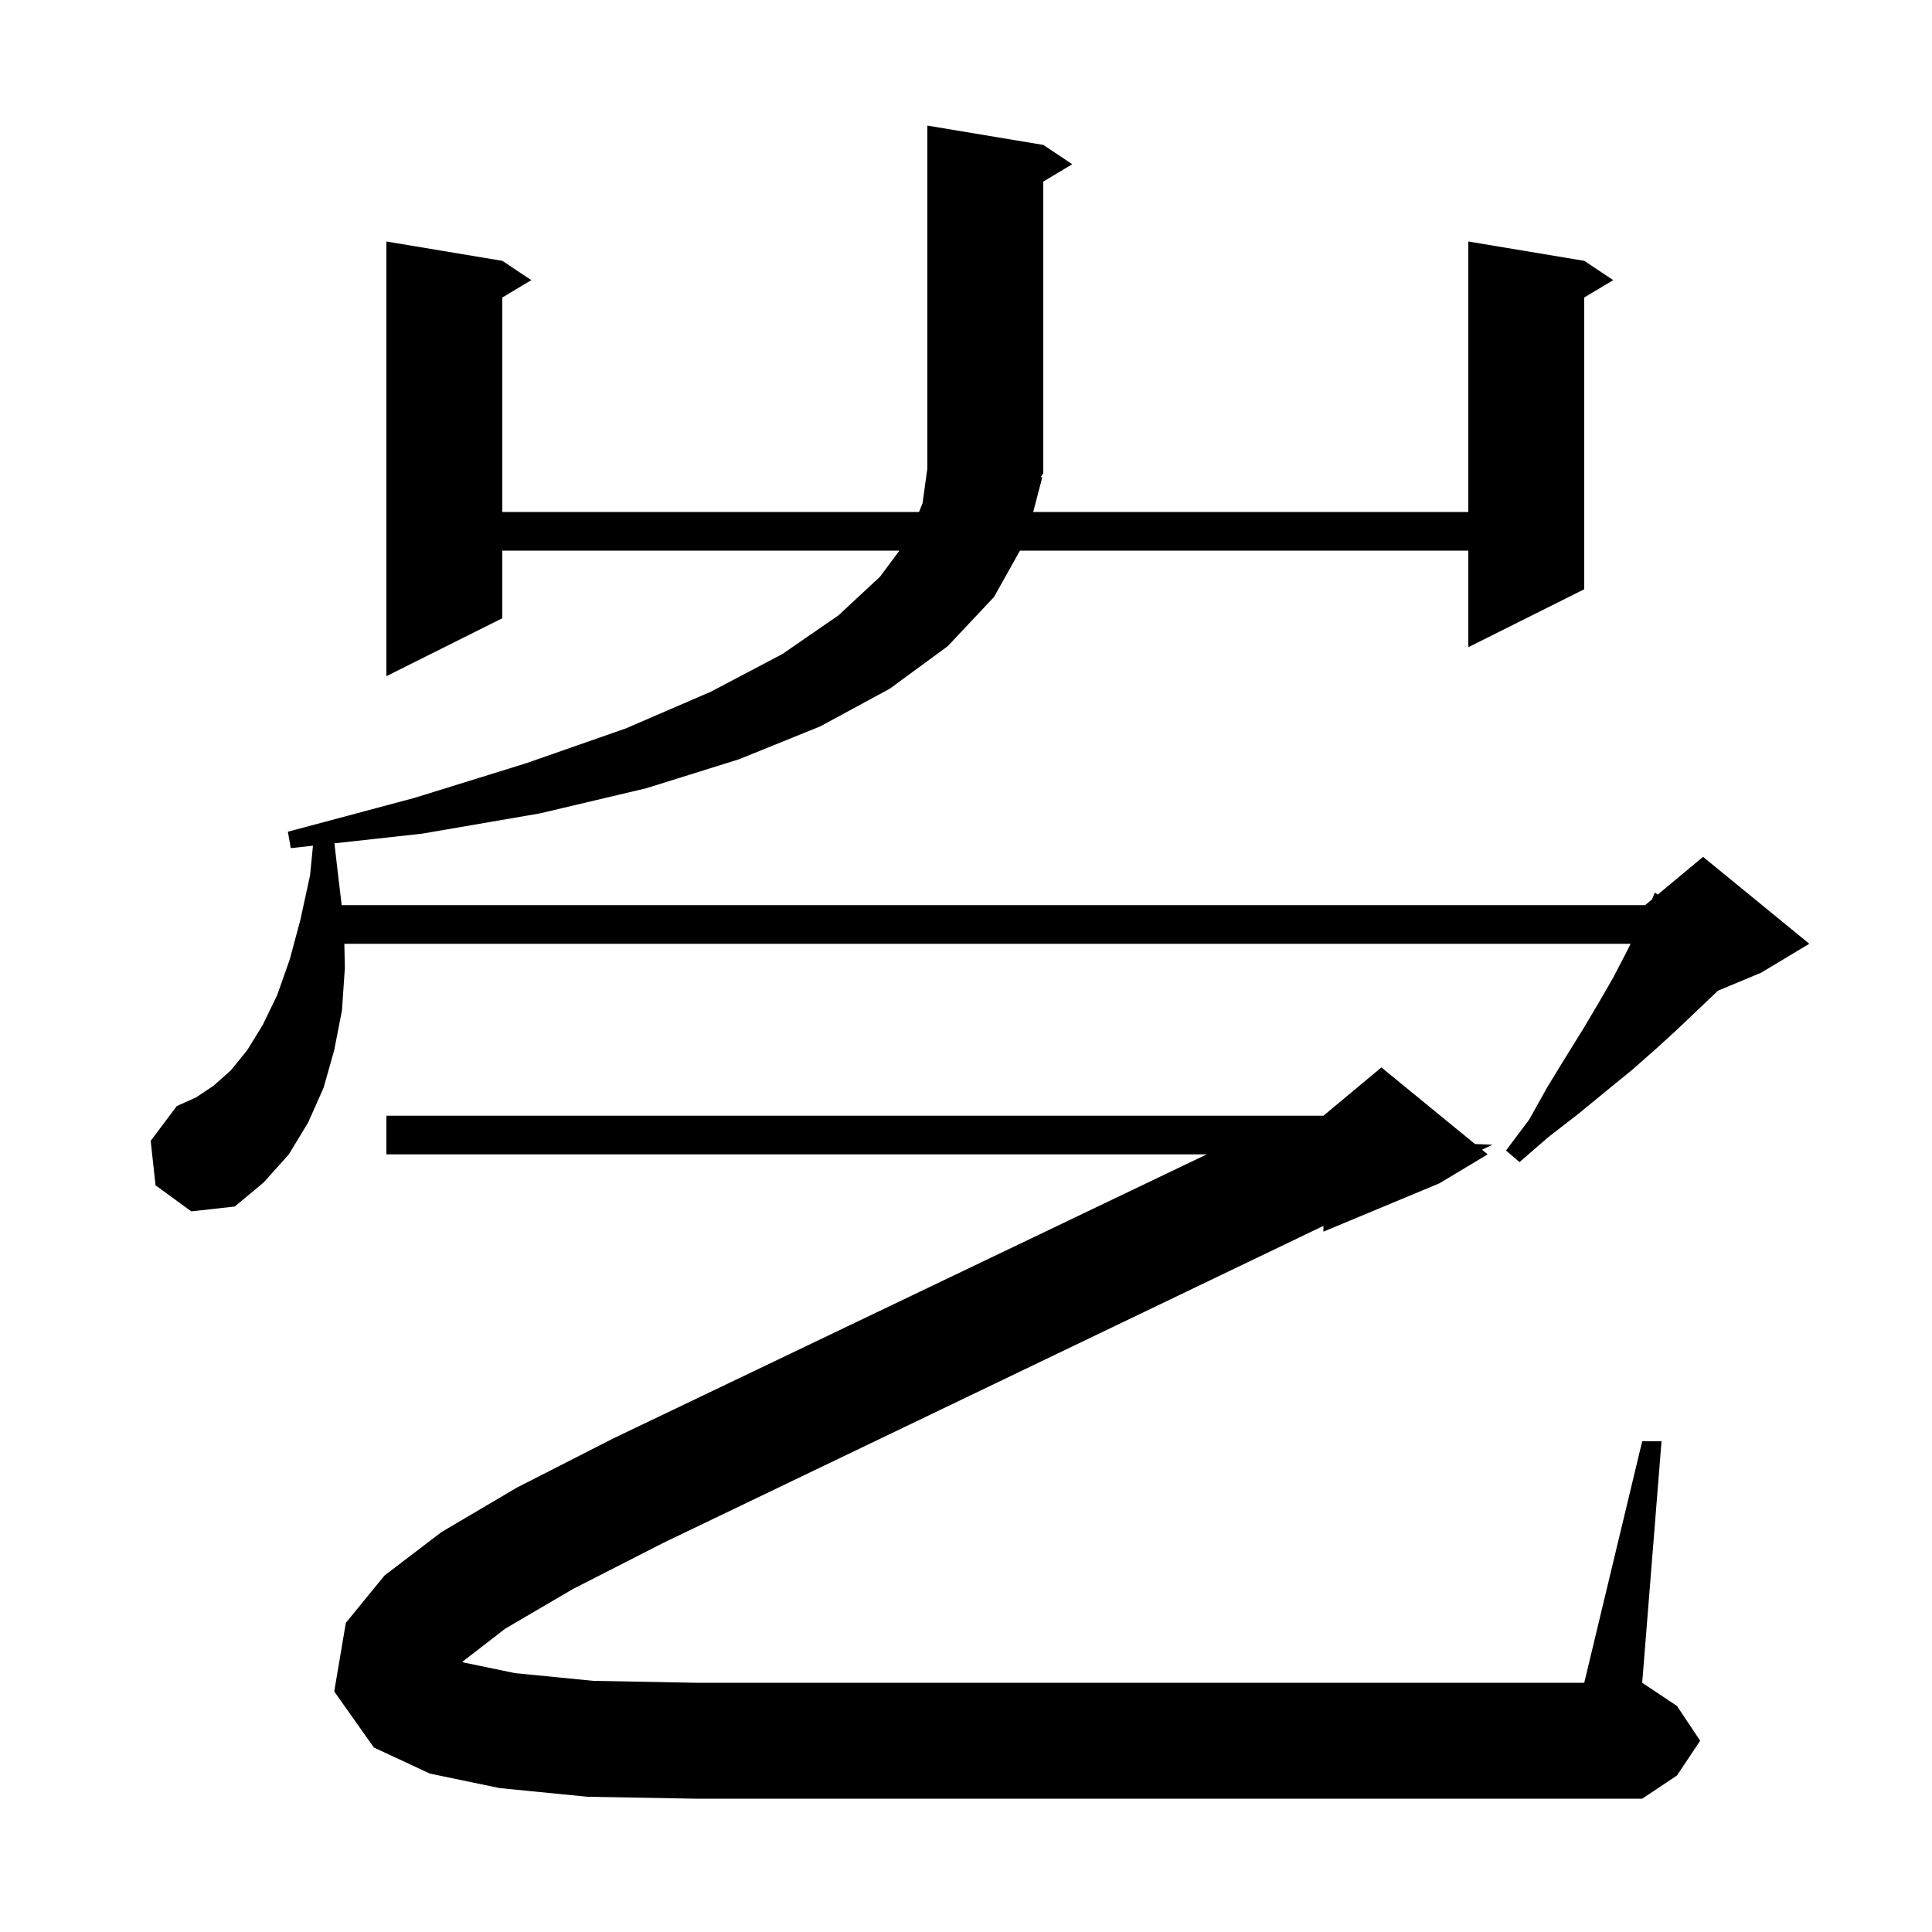 <svg xmlns="http://www.w3.org/2000/svg" xmlns:xlink="http://www.w3.org/1999/xlink" version="1.1" baseProfile="full" viewBox="0 0 200 200" width="200" height="200"><g fill="currentColor"><path d="M 52.3 168.6 L 47.9 172.0 L 47.86 172.045 L 48.0 172.1 L 53.3 173.2 L 61.4 174.0 L 72.0 174.2 L 164.0 174.2 L 170.0 149.2 L 172.0 149.2 L 170.0 174.2 L 173.6 176.6 L 176.0 180.2 L 173.6 183.8 L 170.0 186.2 L 72.0 186.2 L 60.8 186.0 L 51.7 185.1 L 44.5 183.6 L 38.7 180.9 L 34.6 175.1 L 35.8 168.0 L 39.8 163.1 L 45.7 158.6 L 53.5 154.0 L 63.5 148.9 L 124.922 119.5 L 40.0 119.5 L 40.0 115.5 L 137.0 115.5 L 143.0 110.5 L 152.691 118.429 L 154.5 118.5 L 153.415 119.021 L 154.0 119.5 L 149.0 122.5 L 137.0 127.5 L 137.0 126.903 L 68.7 159.7 L 59.3 164.5 Z M 107.9 49.4 L 106.958 53.0 L 152.0 53.0 L 152.0 25.0 L 164.0 27.0 L 167.0 29.0 L 164.0 30.8 L 164.0 61.0 L 152.0 67.0 L 152.0 57.0 L 105.585 57.0 L 102.9 61.8 L 98.1 66.9 L 92.1 71.3 L 84.9 75.2 L 76.5 78.6 L 66.9 81.6 L 55.9 84.2 L 43.7 86.3 L 34.619 87.302 L 35.0 90.6 L 35.372 93.7 L 170.3 93.7 L 171.02 93.1 L 171.3 92.4 L 171.613 92.606 L 176.3 88.7 L 187.3 97.7 L 182.3 100.7 L 177.843 102.557 L 177.8 102.6 L 175.8 104.5 L 173.7 106.5 L 171.4 108.6 L 168.9 110.8 L 166.2 113.0 L 163.4 115.3 L 160.3 117.7 L 157.3 120.3 L 155.9 119.1 L 158.3 115.9 L 160.2 112.5 L 162.1 109.4 L 163.9 106.5 L 165.5 103.8 L 167.0 101.2 L 168.3 98.7 L 168.8 97.7 L 35.646 97.7 L 35.7 100.2 L 35.4 104.6 L 34.6 108.7 L 33.5 112.6 L 31.9 116.2 L 29.9 119.5 L 27.3 122.4 L 24.3 124.9 L 19.8 125.4 L 16.1 122.7 L 15.6 118.1 L 18.3 114.5 L 20.3 113.6 L 22.1 112.4 L 23.9 110.8 L 25.6 108.7 L 27.2 106.1 L 28.7 103.0 L 30.0 99.3 L 31.1 95.2 L 32.1 90.6 L 32.399 87.546 L 30.1 87.8 L 29.8 86.1 L 42.9 82.6 L 54.5 79.0 L 64.8 75.4 L 73.6 71.6 L 81.0 67.7 L 86.8 63.7 L 91.1 59.7 L 93.108 57.0 L 52.0 57.0 L 52.0 64.0 L 40.0 70.0 L 40.0 25.0 L 52.0 27.0 L 55.0 29.0 L 52.0 30.8 L 52.0 53.0 L 95.135 53.0 L 95.5 52.1 L 96.0 48.5 L 96.0 13.0 L 108.0 15.0 L 111.0 17.0 L 108.0 18.8 L 108.0 49.0 L 107.741 49.388 Z "/></g></svg>